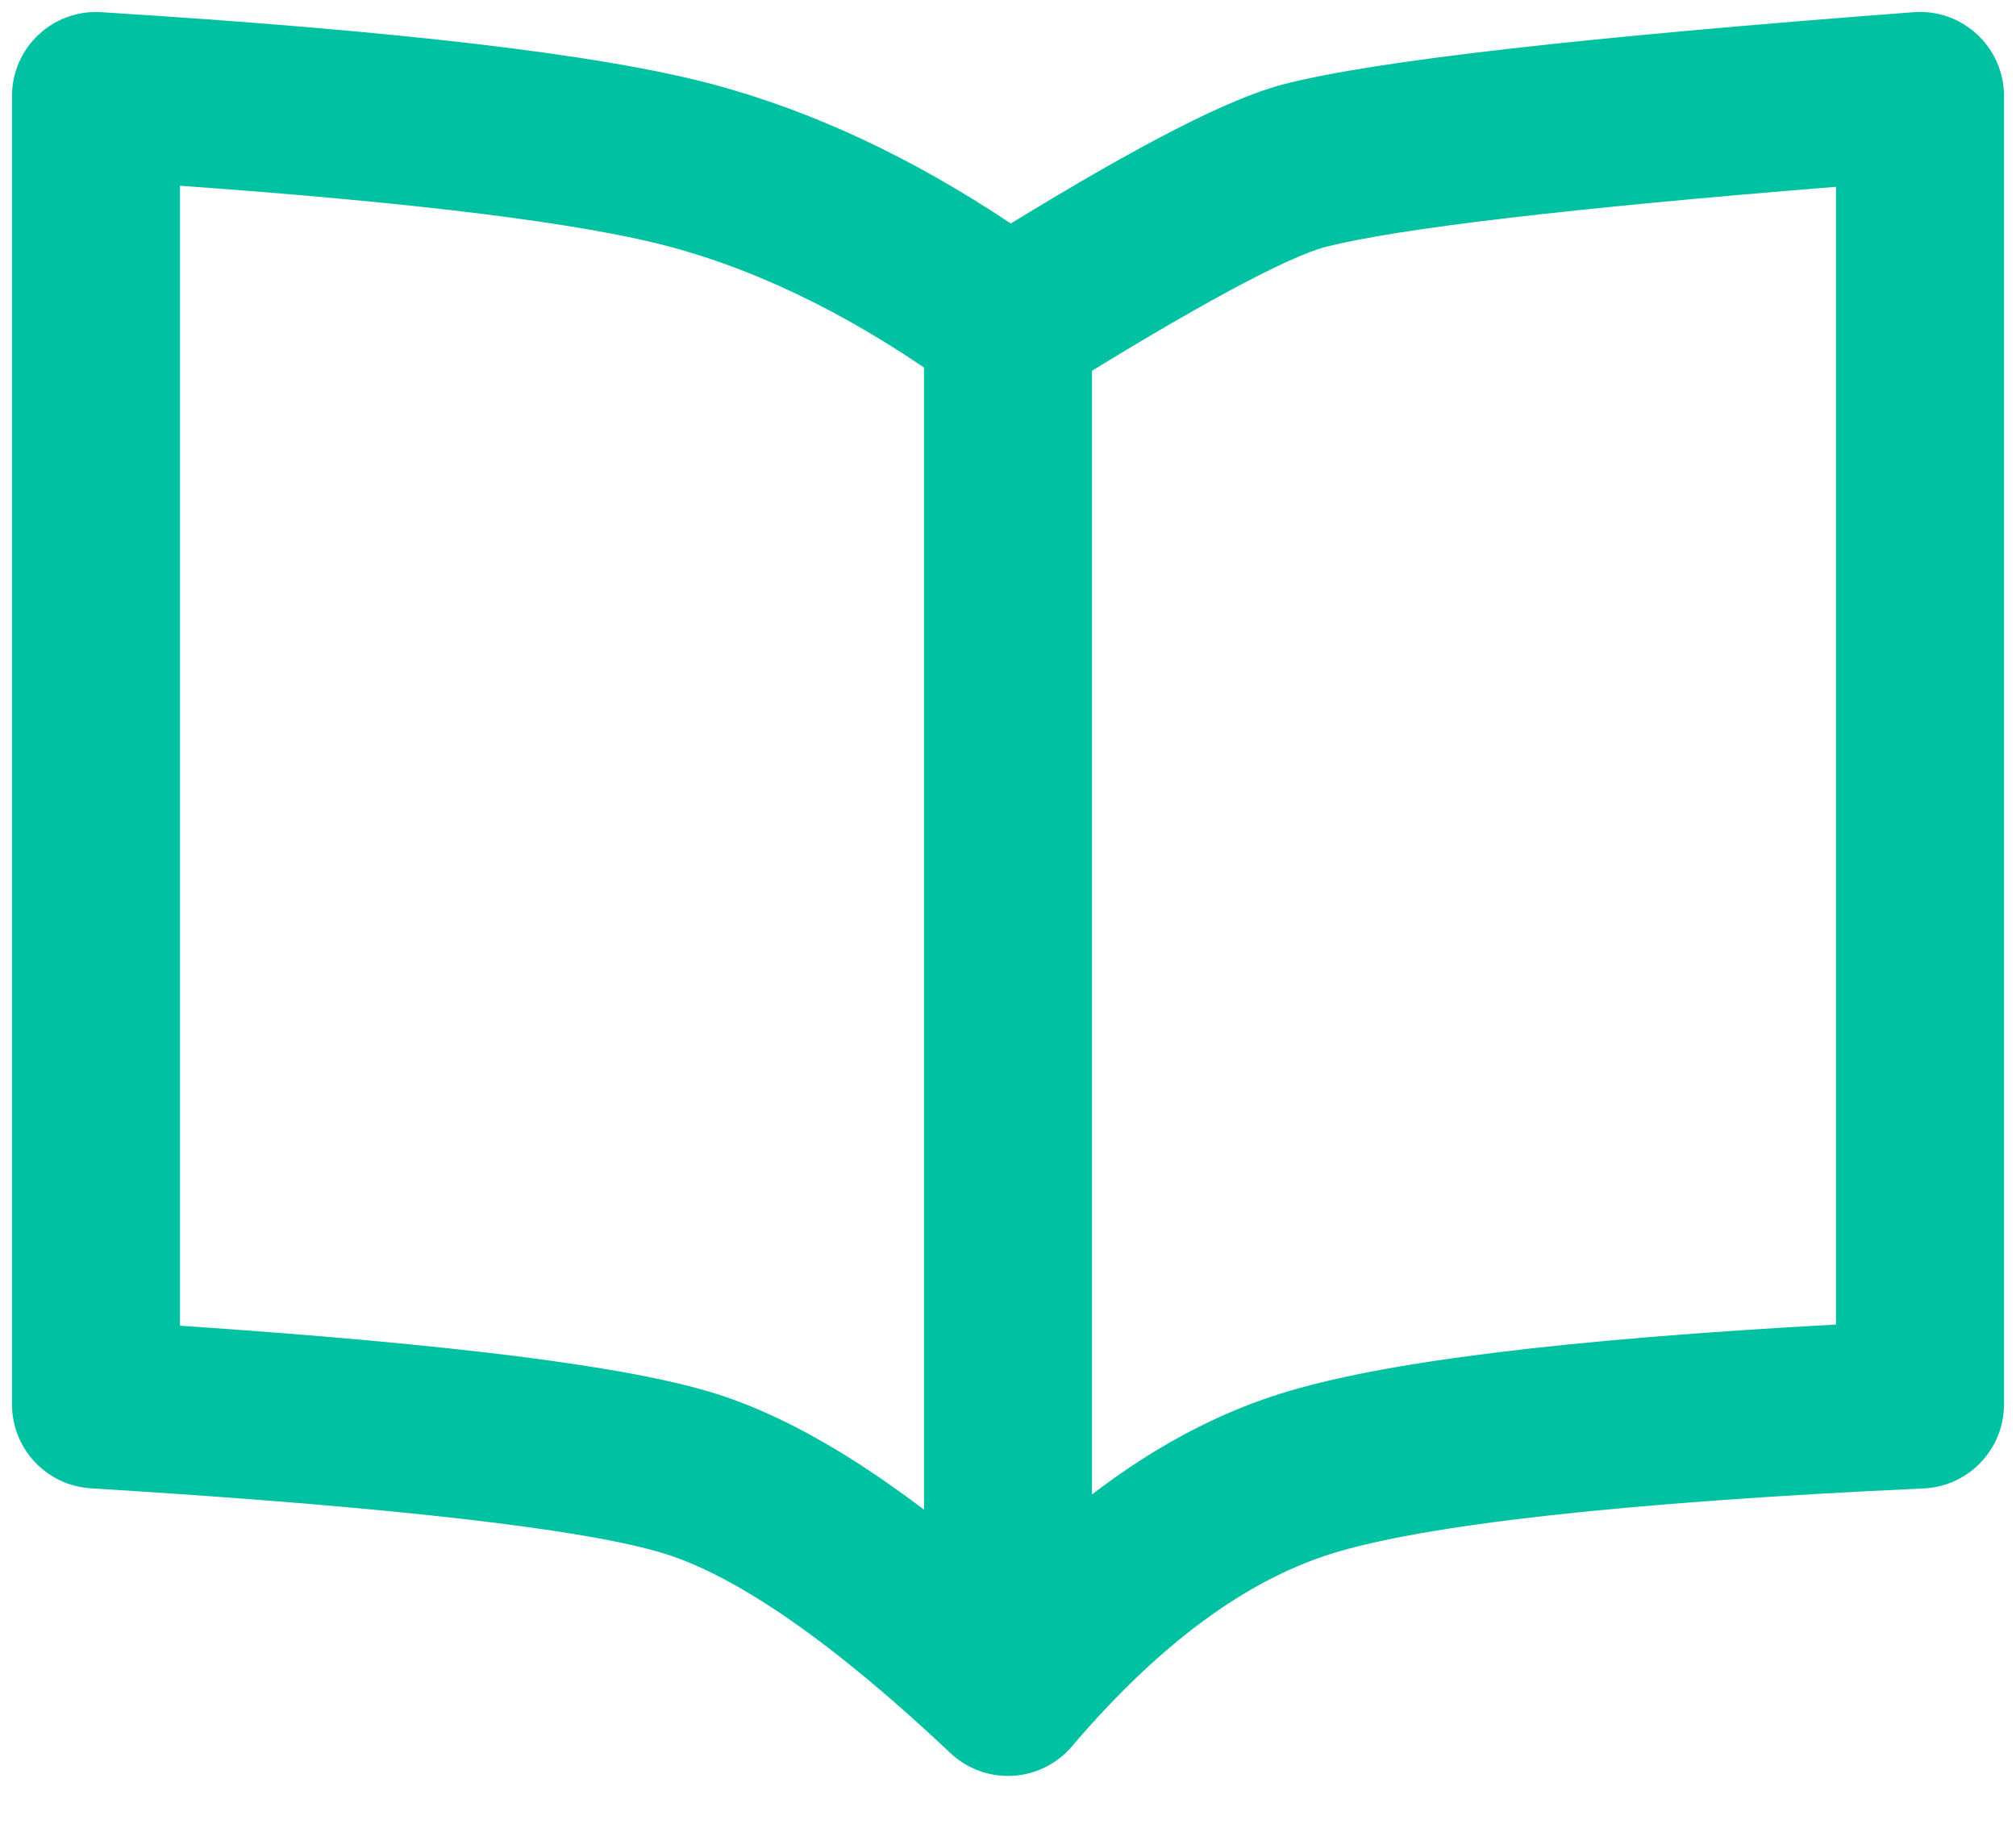 <?xml version="1.0" encoding="UTF-8"?>
<svg width="21px" height="19px" viewBox="0 0 21 19" version="1.1" xmlns="http://www.w3.org/2000/svg" xmlns:xlink="http://www.w3.org/1999/xlink">
    <!-- Generator: Sketch 49 (51002) - http://www.bohemiancoding.com/sketch -->
    <title>Group 9</title>
    <desc>Created with Sketch.</desc>
    <defs></defs>
    <g id="00-Homepage" stroke="none" stroke-width="1" fill="none" fill-rule="evenodd">
        <g id="00_09-Nav-Bar---Signed-In" transform="translate(-663, -331)" fill="#00C2A2">
            <g id="Group-9" transform="translate(663, 331)">
                <path d="M1.875,13.81 C4.711,14.002 6.55,14.232 7.459,14.519 C8.341,14.797 9.328,15.423 10.444,16.393 C11.365,15.465 12.327,14.836 13.335,14.519 C14.39,14.186 16.303,13.952 19.125,13.798 L19.125,1.946 C16.341,2.17 14.553,2.382 13.814,2.571 C13.419,2.671 12.433,3.198 10.964,4.117 C10.661,4.307 10.273,4.293 9.984,4.081 C8.96,3.333 7.955,2.831 6.97,2.568 C6.058,2.325 4.349,2.111 1.875,1.935 L1.875,13.81 Z M13.381,0.875 C14.338,0.631 16.498,0.387 19.934,0.127 C20.442,0.089 20.875,0.491 20.875,1 L20.875,14.63 C20.875,15.098 20.507,15.483 20.04,15.505 C16.907,15.649 14.825,15.884 13.861,16.188 C12.973,16.468 12.072,17.128 11.166,18.192 C10.841,18.574 10.263,18.605 9.899,18.261 C8.684,17.113 7.682,16.424 6.933,16.188 C6.126,15.933 4.101,15.697 0.946,15.504 C0.485,15.475 0.125,15.093 0.125,14.63 L0.125,1 C0.125,0.495 0.551,0.095 1.055,0.127 C4.145,0.32 6.253,0.566 7.421,0.877 C8.462,1.155 9.498,1.64 10.529,2.328 C11.887,1.497 12.812,1.02 13.381,0.875 Z" id="Combined-Shape" fill-rule="nonzero"></path>
                <polygon id="Line" points="9.625 2.5 11.375 2.5 11.375 17.584 9.625 17.584"></polygon>
            </g>
        </g>
    </g>
</svg>